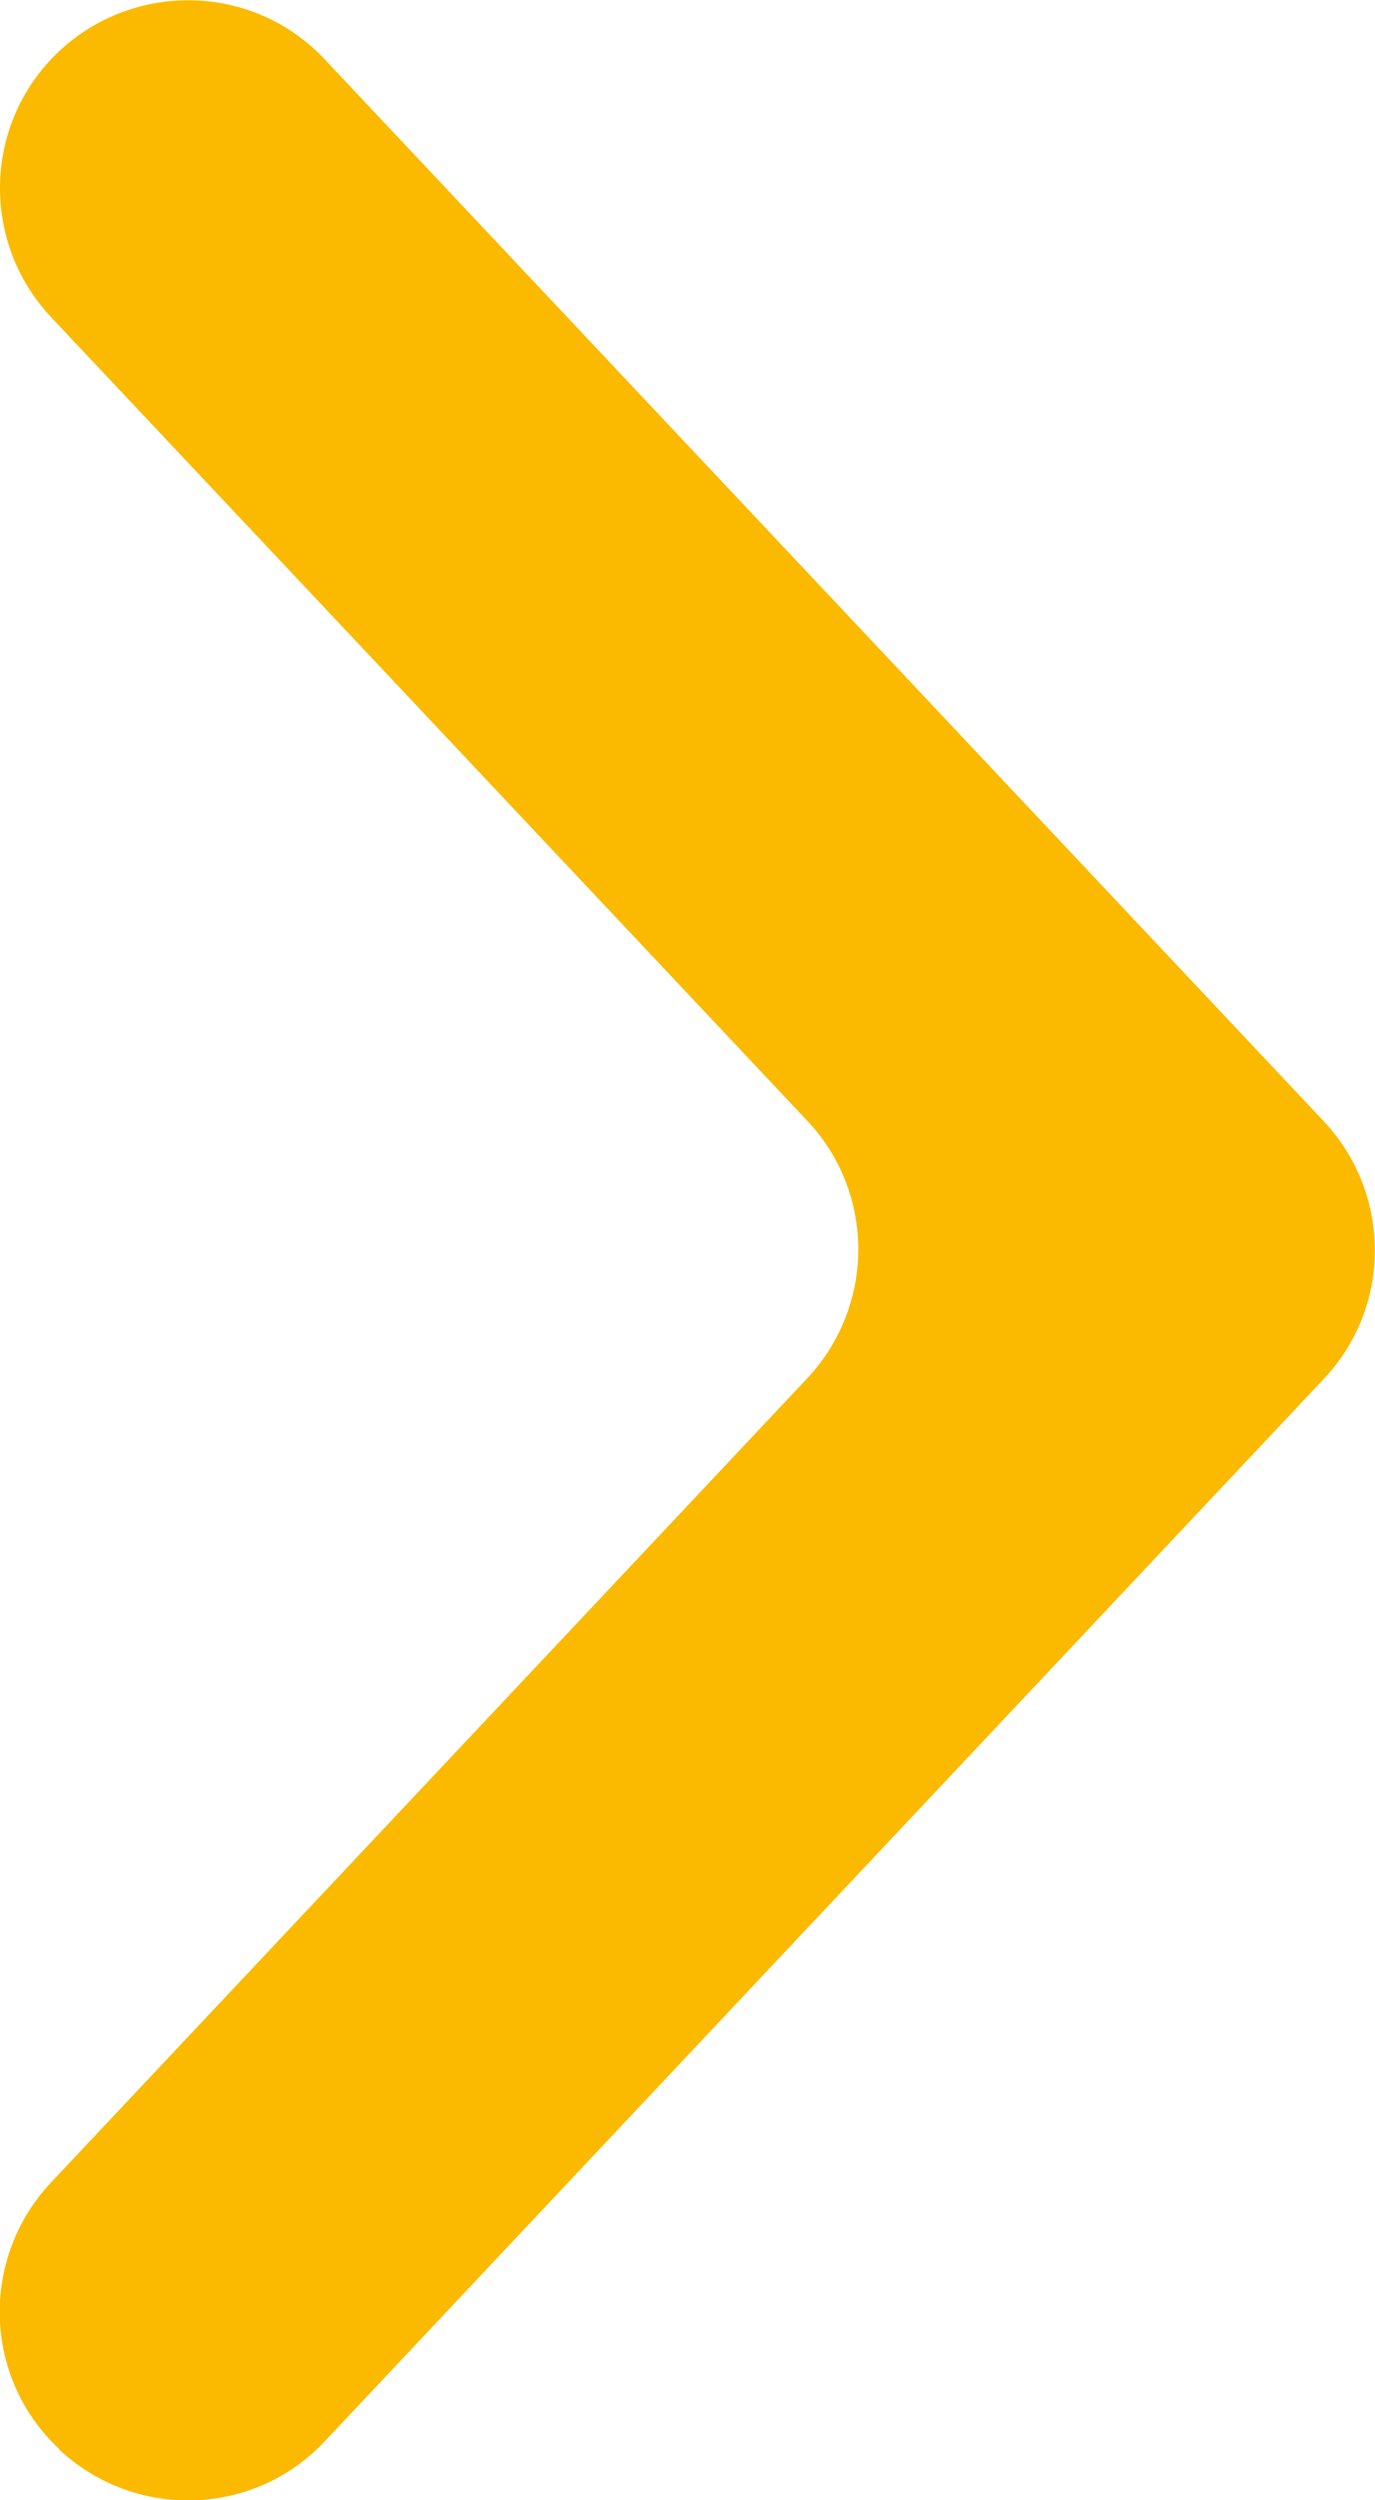 <?xml version="1.0" encoding="UTF-8"?><svg id="Layer_2" xmlns="http://www.w3.org/2000/svg" viewBox="0 0 25.18 45.76"><g id="Layer_1-2"><path d="M1.08,44.82h0c-1.39-1.3-1.45-3.48-.15-4.87l13.85-14.72c1.25-1.33,1.25-3.4,0-4.72L.94,5.81C-.37,4.42-.3,2.24,1.08.94c1.39-1.3,3.57-1.24,4.87.15l18.29,19.43c1.25,1.33,1.25,3.4,0,4.72L5.95,44.68c-1.3,1.39-3.48,1.45-4.87.15" style="fill:#fbba00; stroke-width:0px;"/></g></svg>